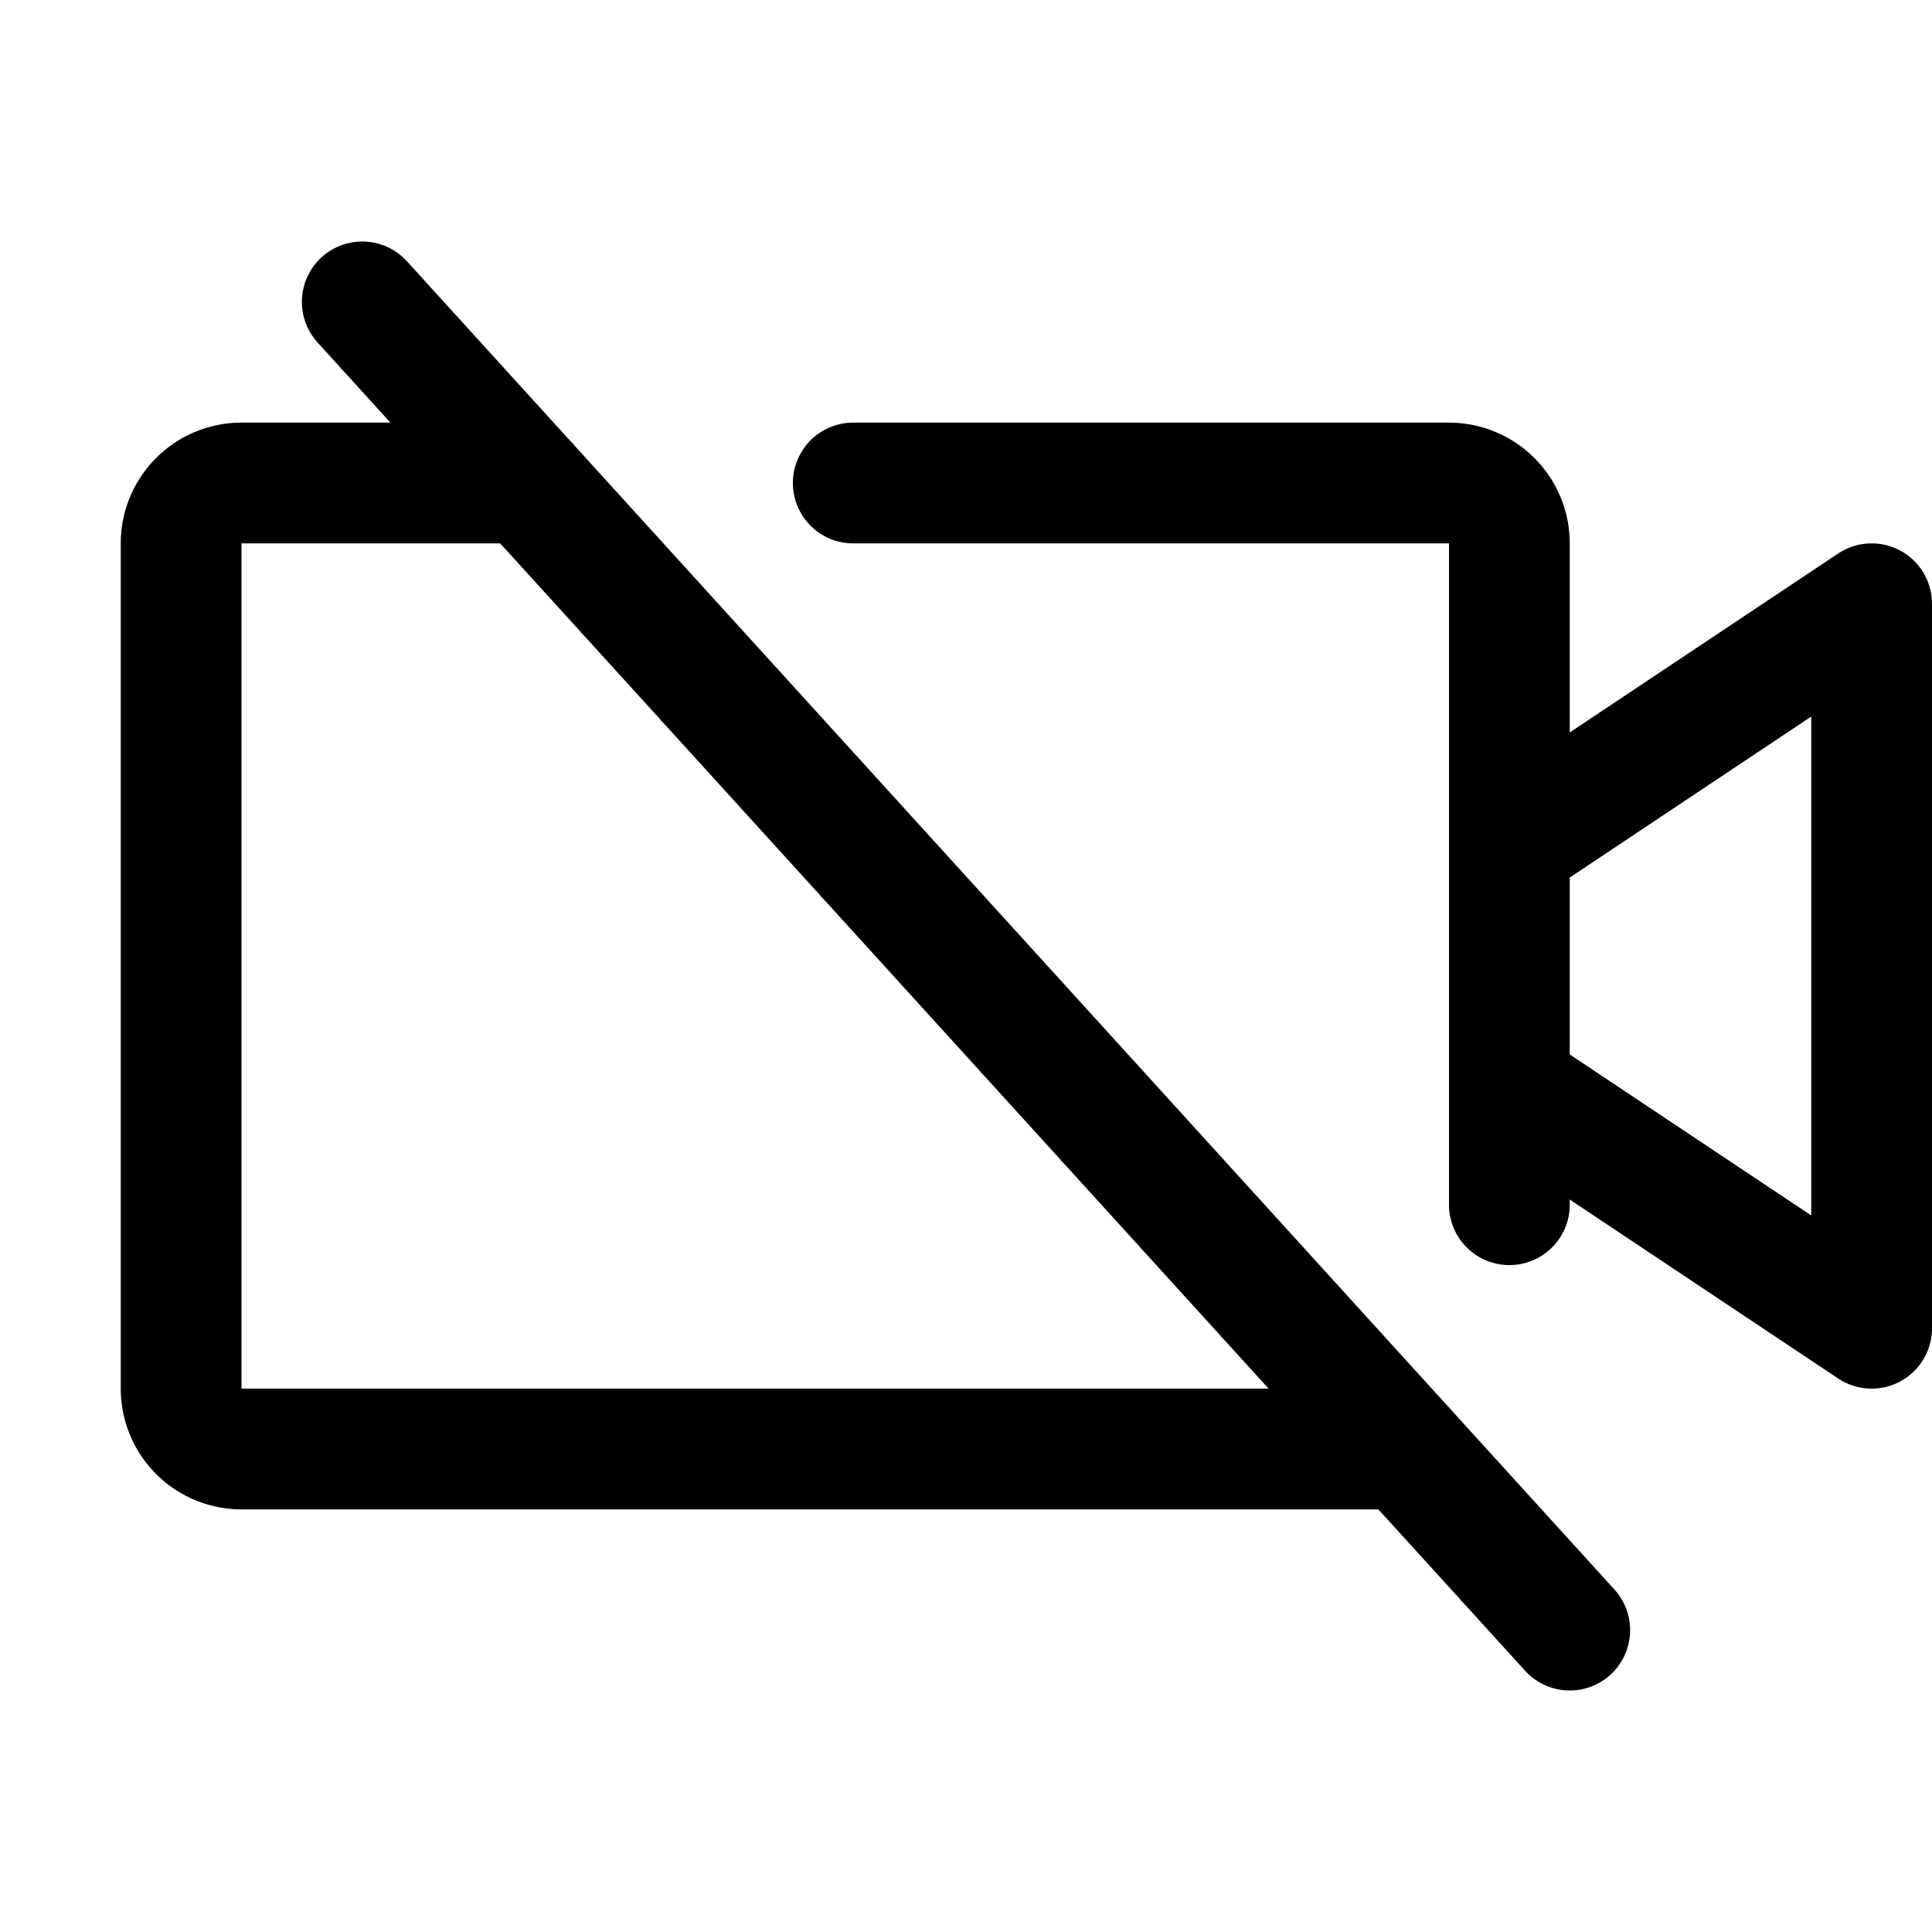 <svg xmlns="http://www.w3.org/2000/svg" viewBox="0 0 256 256"><rect width="256" height="256" fill="none"/><polyline points="200 112 248 80 248 176 200 144" fill="none" stroke="currentColor" stroke-linecap="round" stroke-linejoin="round" stroke-width="16"/><line x1="48" y1="40" x2="208" y2="216" fill="none" stroke="currentColor" stroke-linecap="round" stroke-linejoin="round" stroke-width="16"/><path d="M113.06,64H192a8,8,0,0,1,8,8v87.63" fill="none" stroke="currentColor" stroke-linecap="round" stroke-linejoin="round" stroke-width="16"/><path d="M186.18,192H32a8,8,0,0,1-8-8V72a8,8,0,0,1,8-8H69.82" fill="none" stroke="currentColor" stroke-linecap="round" stroke-linejoin="round" stroke-width="16"/></svg>